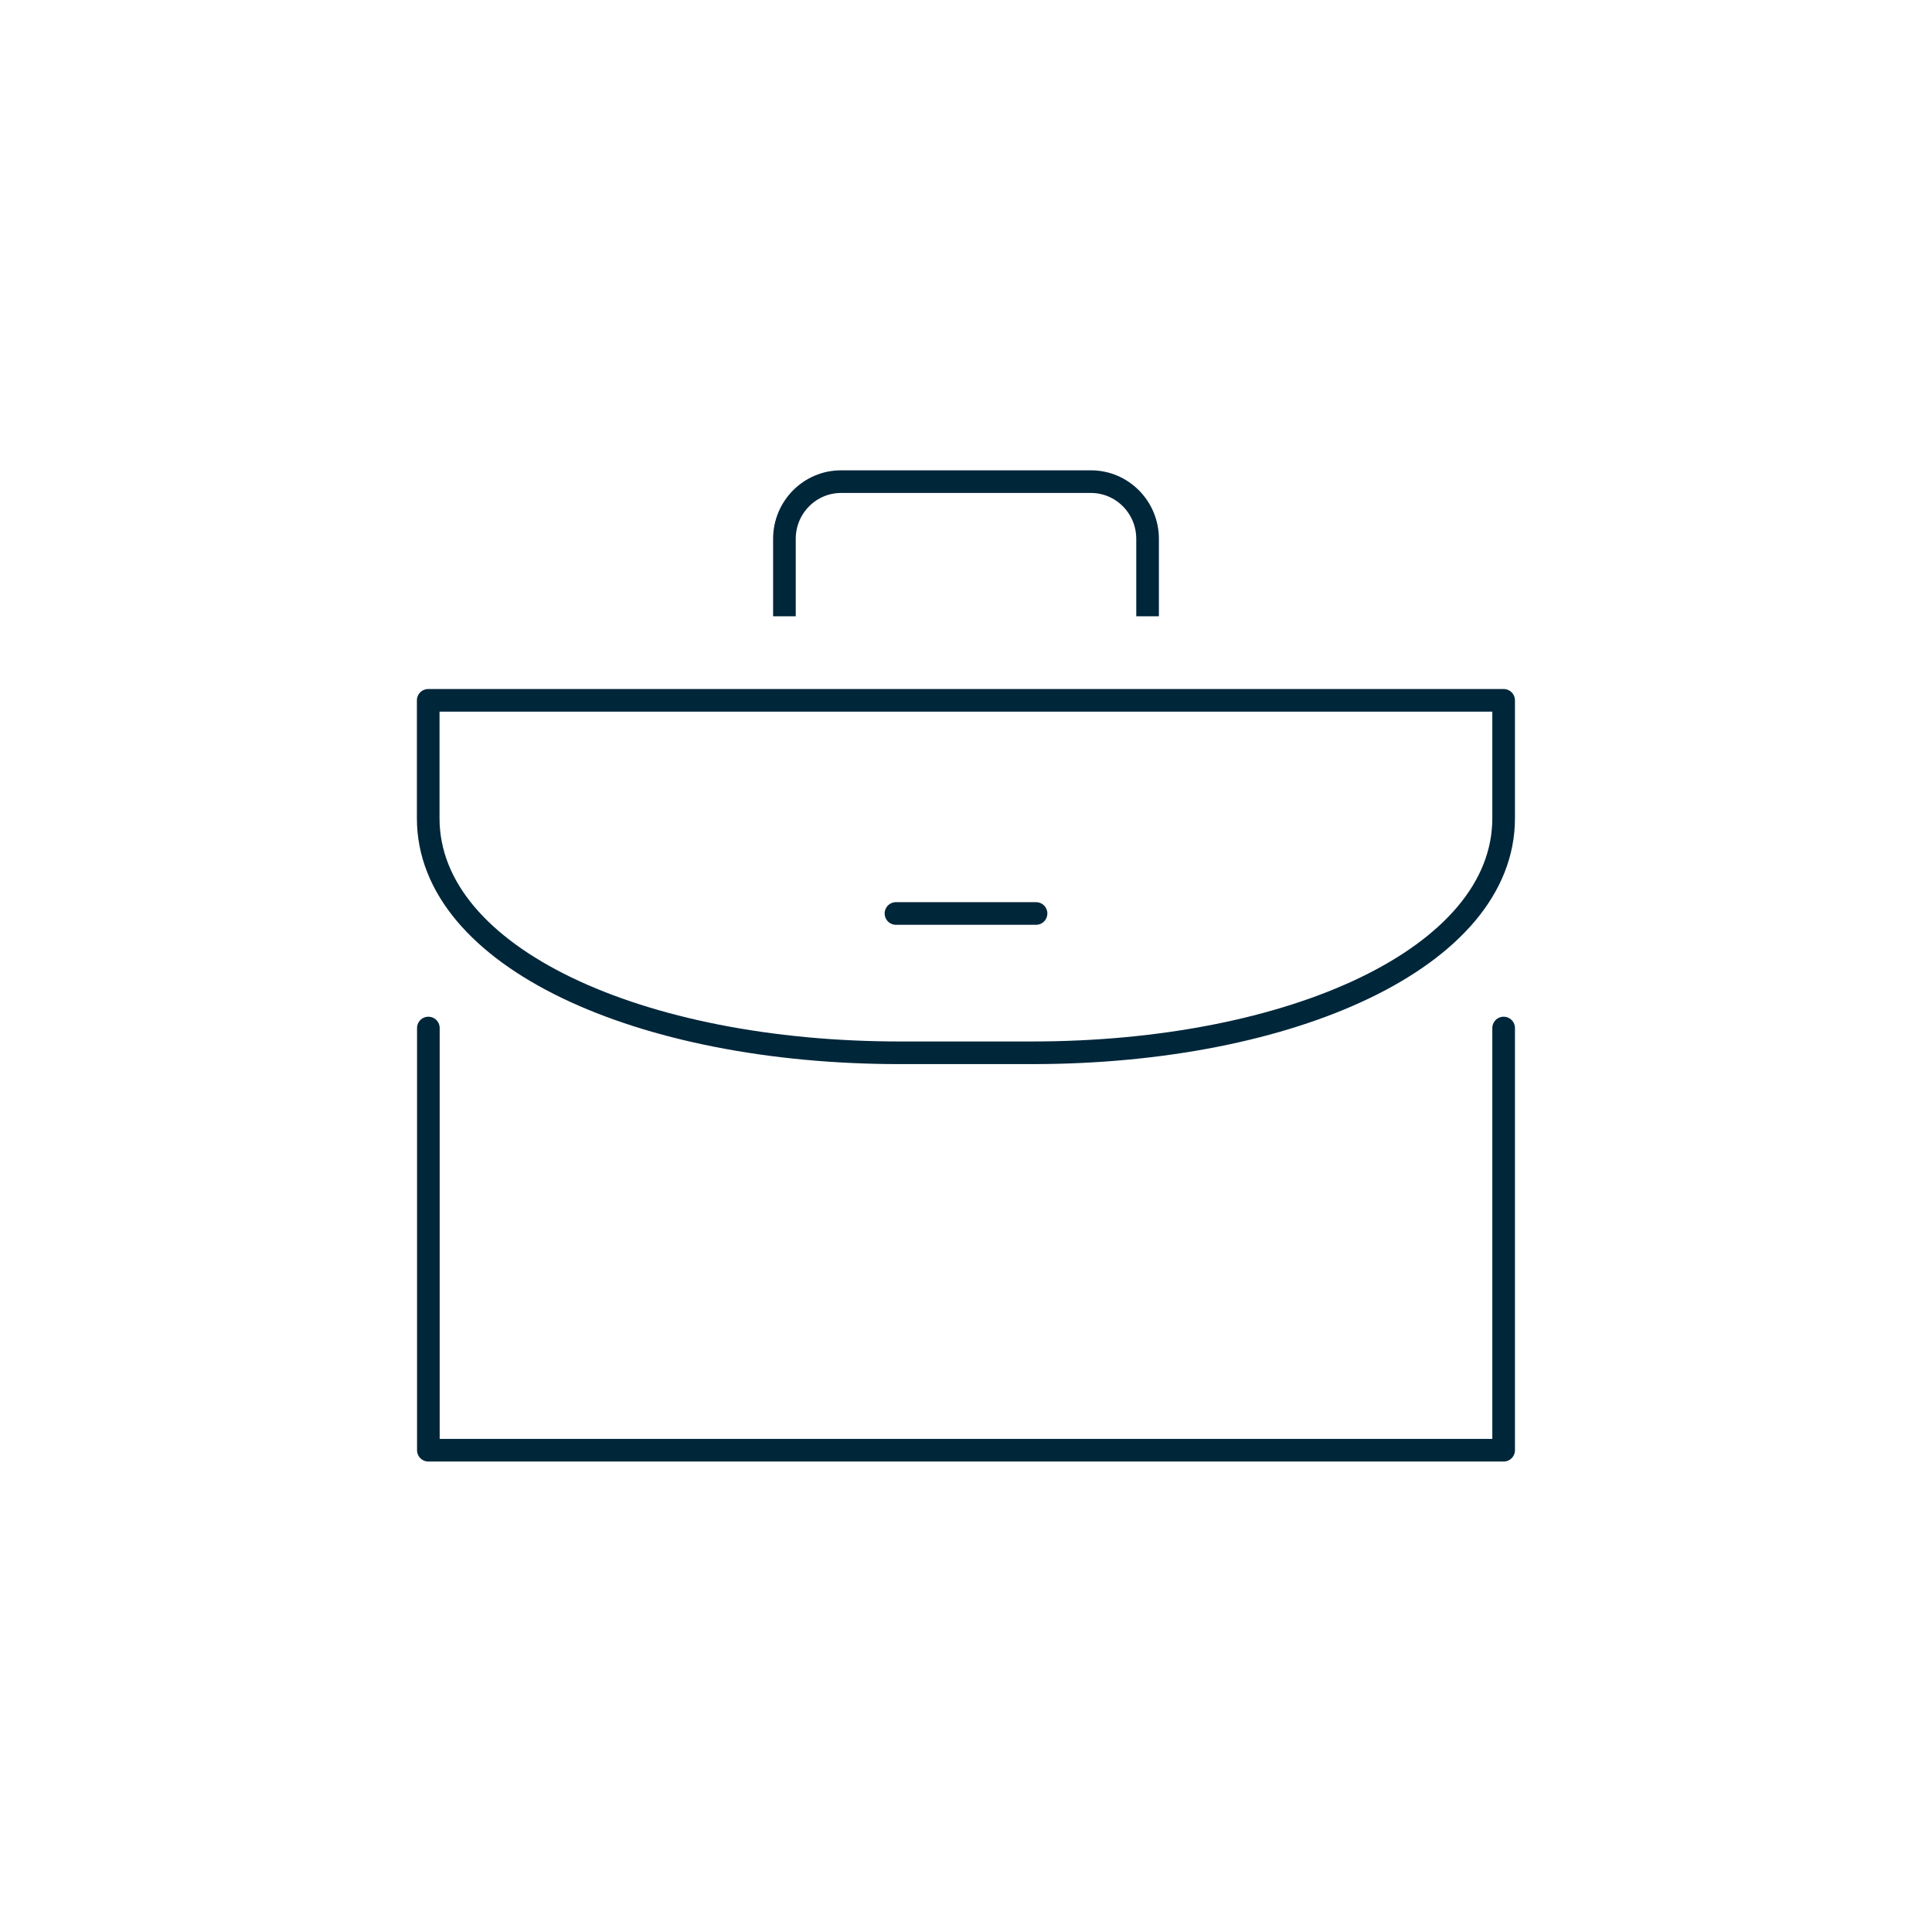 <svg width="128" height="128" viewBox="0 0 128 128" fill="none" xmlns="http://www.w3.org/2000/svg">
<path d="M51.97 40.83V35.7C51.97 33.6 53.66 31.91 55.72 31.91H72.28C74.34 31.91 76.03 33.6 76.03 35.7V40.83" stroke="#00263A" stroke-width="1.5" stroke-linejoin="round"/>
<path d="M99.62 54.21C99.62 63.44 85.56 69.75 68.37 69.75H59.62C42.43 69.75 28.37 63.44 28.37 54.21V46.4H99.62V54.21Z" stroke="#00263A" stroke-width="1.5" stroke-linecap="round" stroke-linejoin="round"/>
<path d="M99.62 68.11V96.08H28.38V68.11" stroke="#00263A" stroke-width="1.5" stroke-linecap="round" stroke-linejoin="round"/>
<path d="M59.36 60.52H68.64" stroke="#00263A" stroke-width="1.5" stroke-linecap="round" stroke-linejoin="round"/>
</svg>
